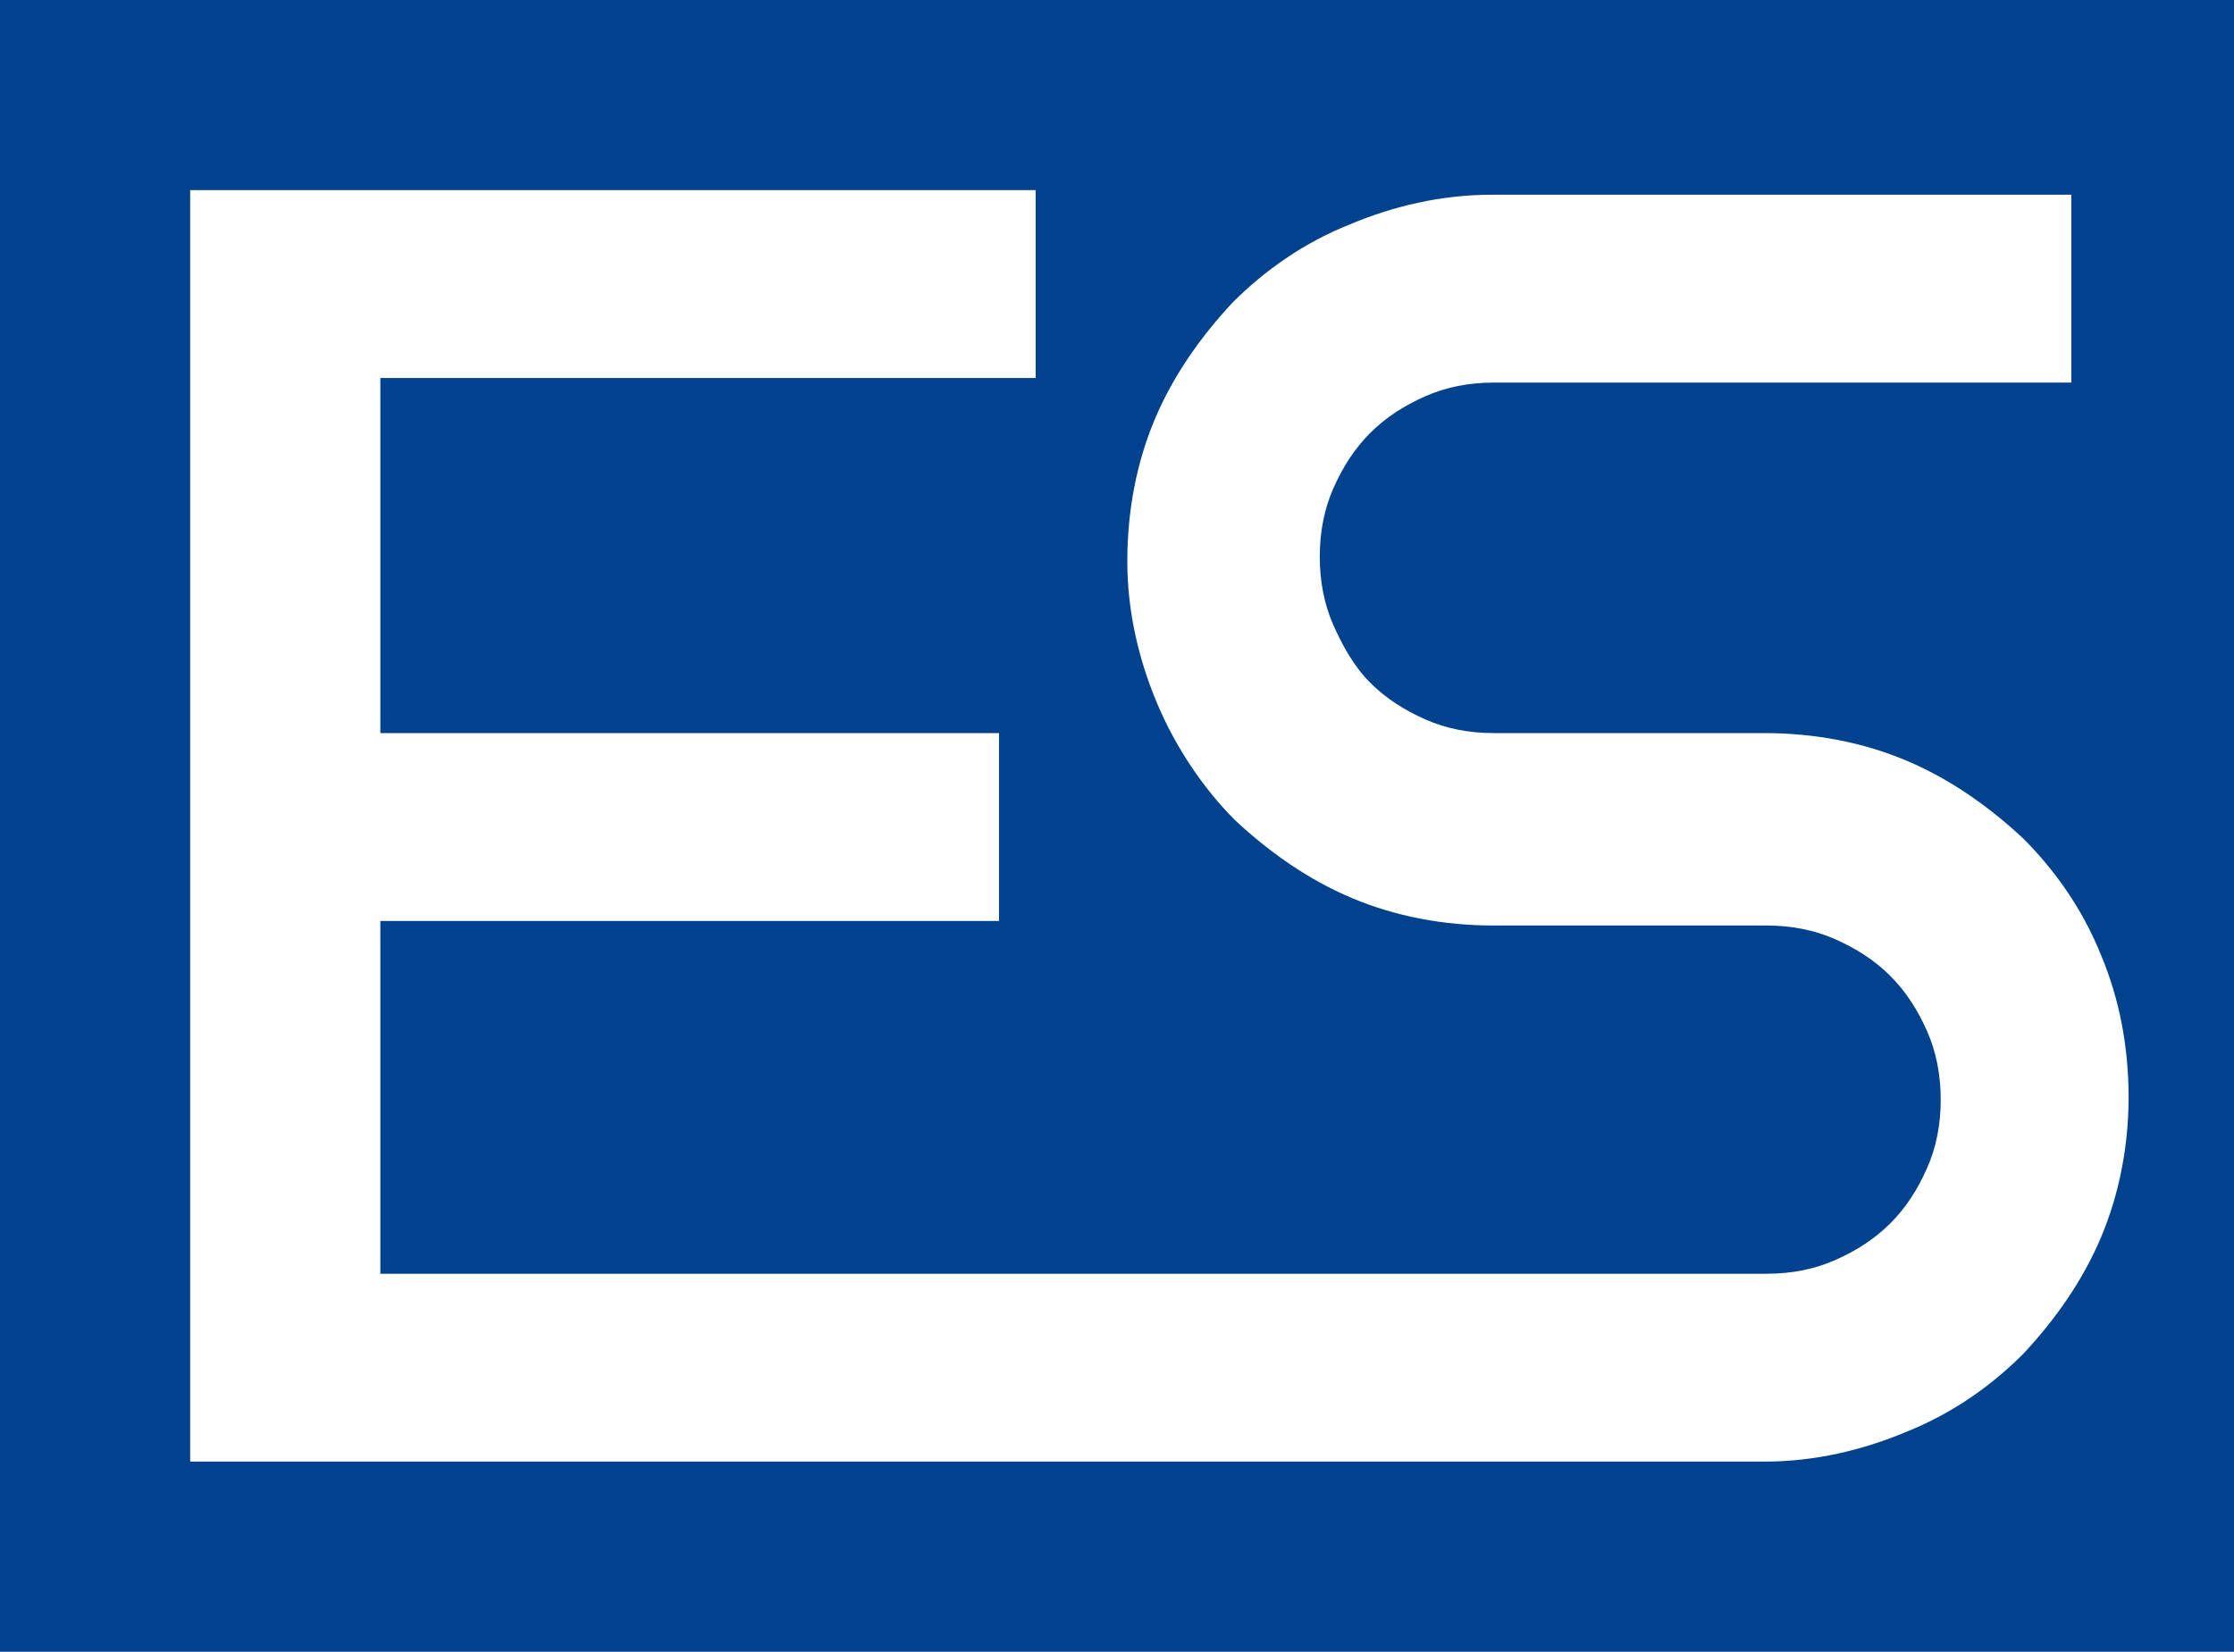 <?xml version="1.0" encoding="utf-8"?>
<!-- Generator: Adobe Illustrator 23.0.1, SVG Export Plug-In . SVG Version: 6.00 Build 0)  -->
<svg version="1.1" id="Livello_1" xmlns="http://www.w3.org/2000/svg" xmlns:xlink="http://www.w3.org/1999/xlink" x="0px" y="0px"
	 viewBox="0 0 97.5 72.1" style="enable-background:new 0 0 97.5 72.1;" xml:space="preserve">
<style type="text/css">
	.st0{fill:#00428e;}
</style>
<path class="st0" d="M0,0v72.1h97.5V0H0z M91.7,54c-0.8,1.9-2,3.6-3.4,5.1c-1.4,1.4-3.1,2.6-5.1,3.4c-1.9,0.8-4,1.3-6.2,1.3H8.3V8.3
	h36.9v8.2H16.6V32h27v8.2h-27v15.4h60.5c1.1,0,2.1-0.2,3-0.6c0.9-0.4,1.7-0.9,2.4-1.6c0.7-0.7,1.2-1.5,1.6-2.4s0.6-1.9,0.6-3
	s-0.2-2.1-0.6-3s-0.9-1.7-1.6-2.4S81,41.4,80.1,41c-0.9-0.4-1.9-0.6-3-0.6H65.2c-2.2,0-4.3-0.4-6.2-1.2s-3.6-2-5.1-3.4
	c-1.4-1.4-2.6-3.2-3.4-5.1c-0.8-1.9-1.3-4-1.3-6.2s0.4-4.3,1.2-6.2c0.8-1.9,2-3.6,3.4-5.1c1.4-1.4,3.1-2.6,5.1-3.4
	c1.9-0.8,4-1.3,6.2-1.3h25.3v8.2H65.2c-1.1,0-2.1,0.2-3,0.6s-1.7,0.9-2.4,1.6s-1.2,1.5-1.6,2.4c-0.4,0.9-0.6,1.9-0.6,3
	s0.2,2.1,0.6,3c0.4,0.9,0.9,1.8,1.6,2.5c0.7,0.7,1.5,1.2,2.4,1.6s1.9,0.6,3,0.6H77c2.2,0,4.3,0.4,6.2,1.2c1.9,0.8,3.6,2,5.1,3.4
	c1.4,1.4,2.6,3.1,3.4,5.1c0.8,1.9,1.2,4,1.2,6.2C92.9,50,92.5,52.1,91.7,54z"/>
</svg>

